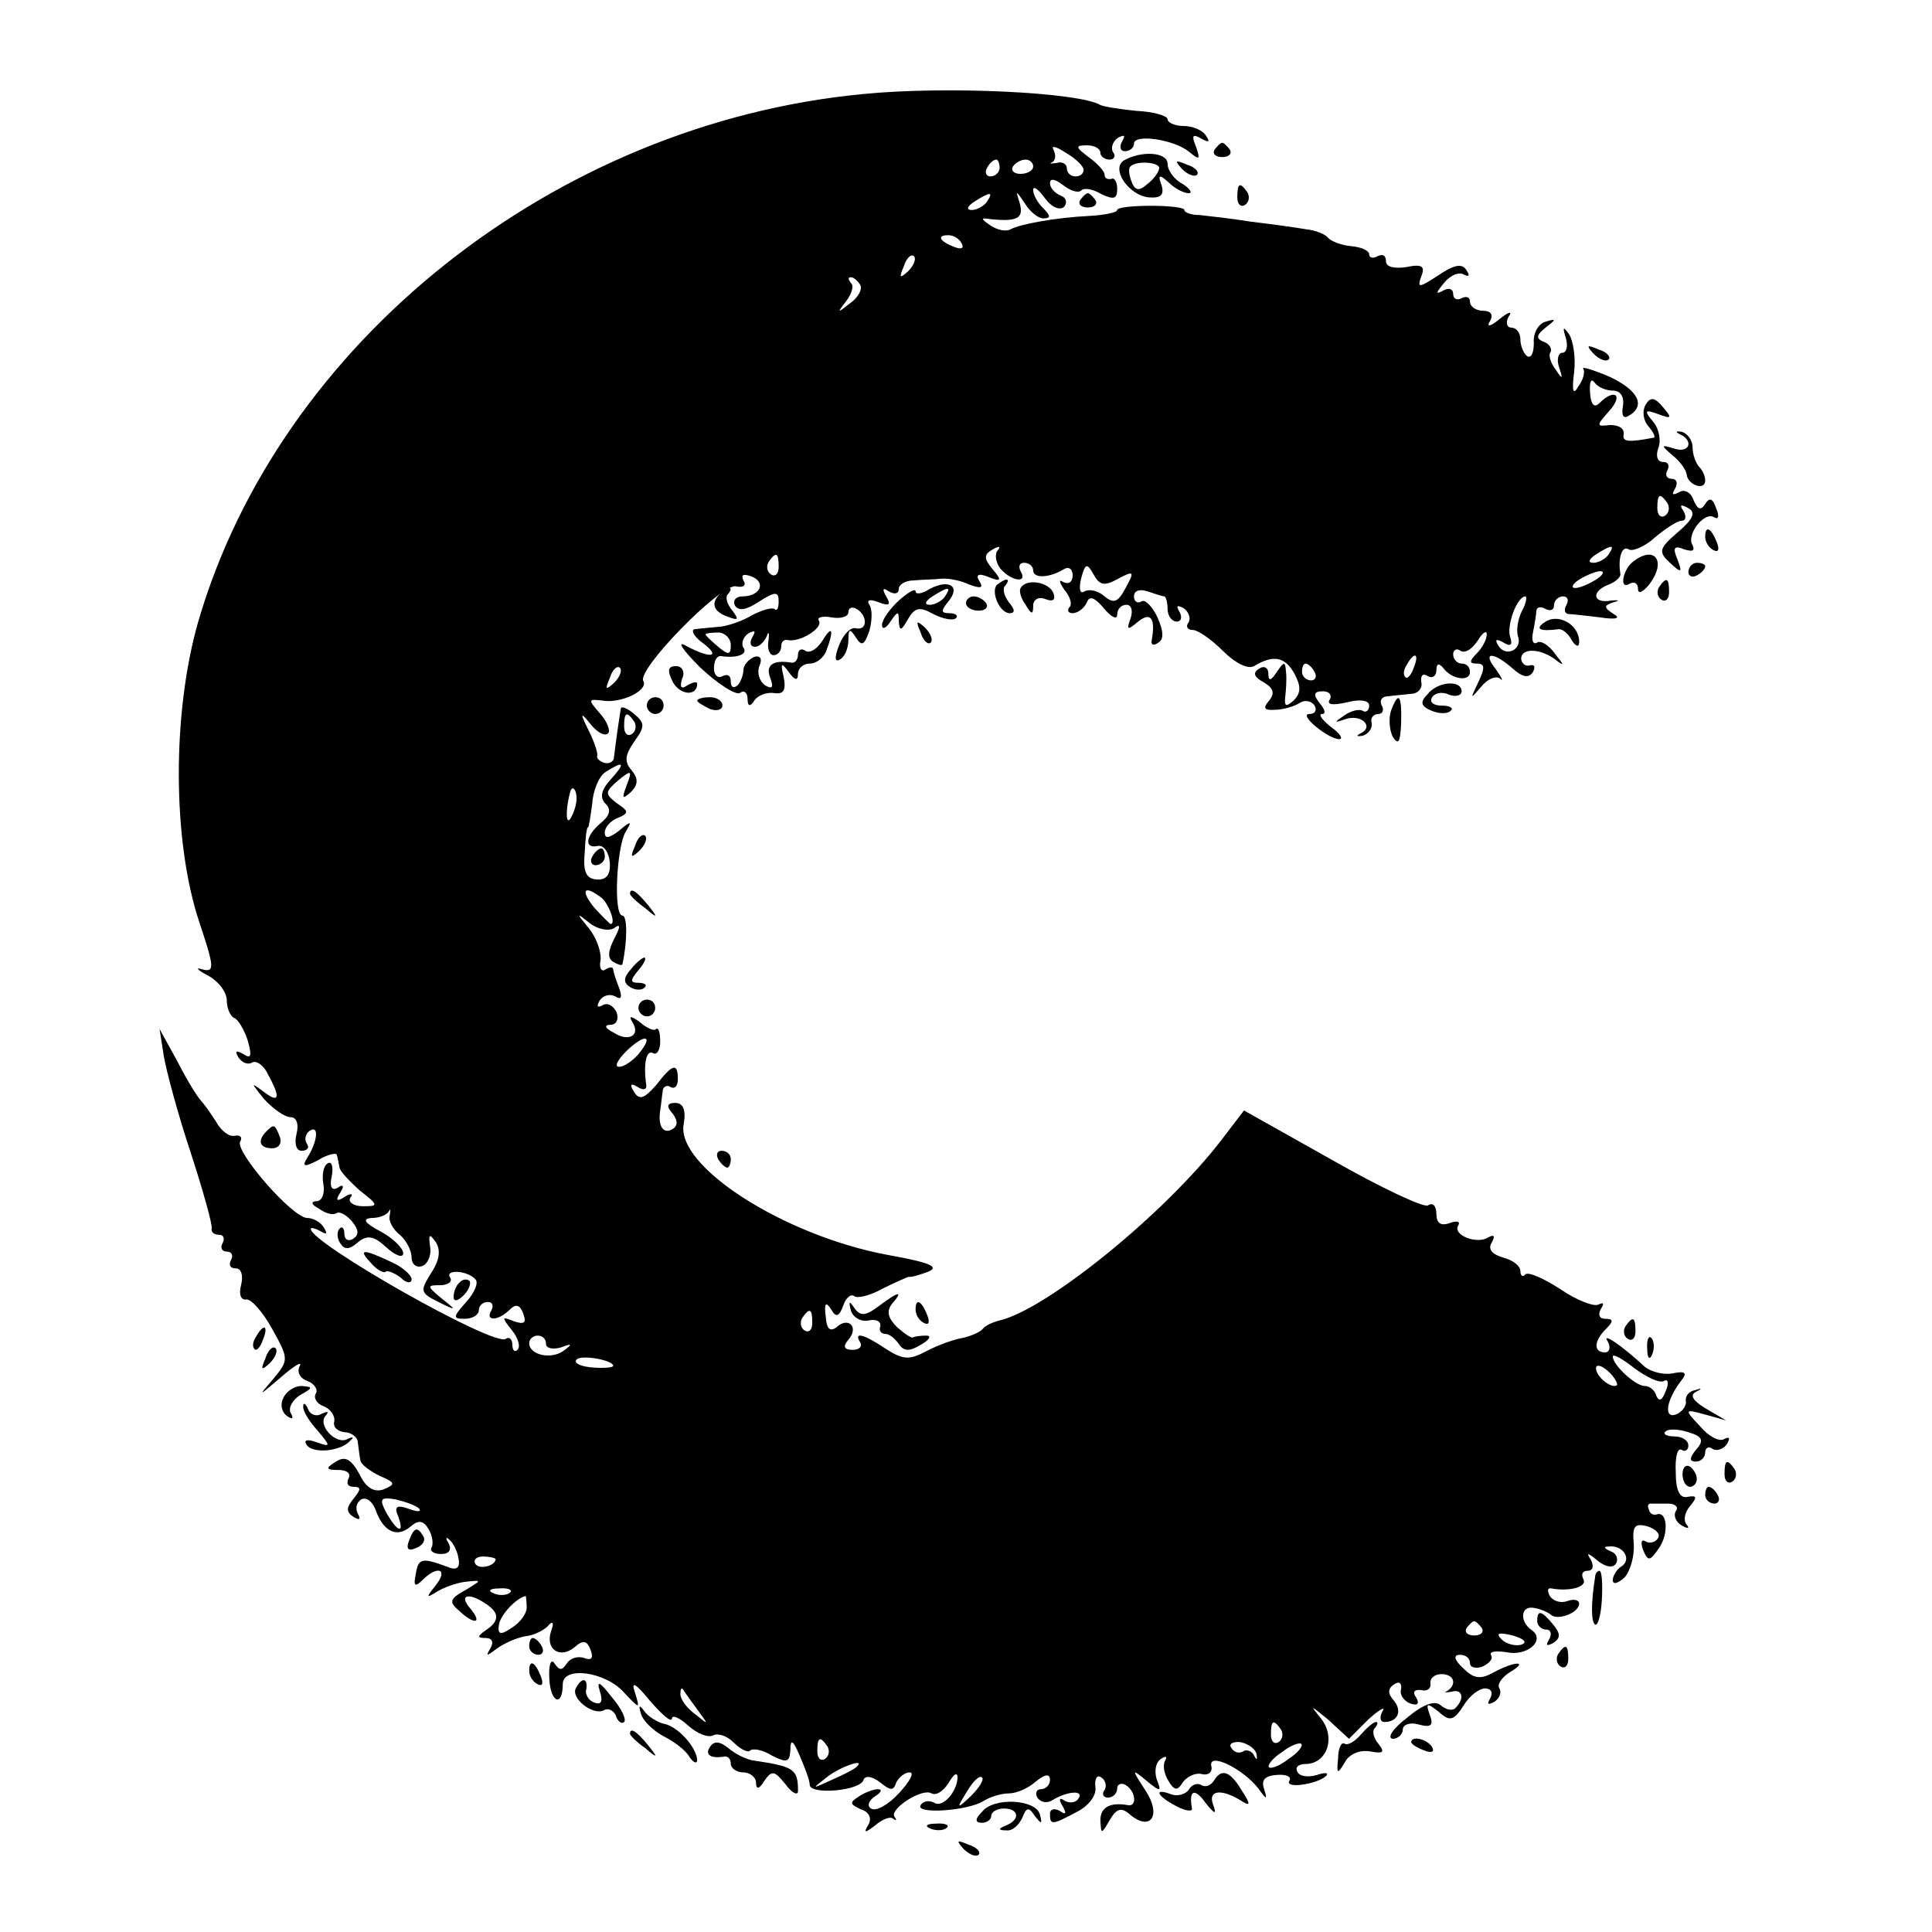 <?xml version="1.0" standalone="no"?>
<!DOCTYPE svg PUBLIC "-//W3C//DTD SVG 20010904//EN"
 "http://www.w3.org/TR/2001/REC-SVG-20010904/DTD/svg10.dtd">
<svg version="1.0" xmlns="http://www.w3.org/2000/svg"
 width="230pt" height="230pt" viewBox="0 0 230 230"
 preserveAspectRatio="xMidYMid meet">
<g transform="translate(0,230) scale(0.1,-0.1)"
fill="#000000" stroke="none">
<path d="M1027 2188 c-366 -35 -694 -295 -791 -628 -31 -108 -31 -260 1 -357
18 -54 19 -61 4 -57 -9 3 -6 -1 6 -7 13 -7 23 -20 23 -30 0 -9 4 -19 9 -21 4
-1 12 -14 16 -27 5 -18 4 -22 -5 -16 -9 5 -11 4 -6 -4 4 -6 11 -9 16 -6 5 3
14 -3 19 -14 16 -29 13 -35 -6 -20 -15 11 -14 10 1 -9 11 -12 25 -22 32 -22 7
0 10 -8 7 -20 -3 -12 0 -20 6 -20 7 0 10 4 6 9 -3 5 -1 12 4 15 11 7 9 -13 -3
-32 -7 -11 -4 -12 13 -3 11 7 22 9 22 6 1 -3 2 -9 3 -14 0 -5 12 -17 24 -28
23 -18 23 -19 4 -19 -11 0 -18 5 -15 10 4 5 1 6 -7 1 -9 -6 -11 -4 -5 5 5 8 4
11 -3 6 -7 -4 -10 1 -7 14 2 11 0 18 -5 15 -5 -3 -7 -14 -5 -25 2 -11 -2 -20
-8 -20 -7 0 -7 -4 3 -9 8 -6 17 -8 21 -5 4 2 12 -3 18 -10 8 -10 9 -16 1 -21
-5 -3 -10 -1 -10 6 0 7 -3 10 -6 6 -3 -3 -3 -11 1 -17 5 -8 11 -8 21 1 11 9
19 8 34 -6 11 -10 20 -13 20 -7 0 6 -12 18 -27 26 -19 10 -22 15 -11 16 9 0
18 3 21 8 2 4 2 2 1 -5 -2 -6 4 -17 12 -23 8 -7 14 -19 14 -27 0 -8 6 -13 13
-10 6 2 11 13 9 23 -2 15 -1 16 7 5 6 -10 4 -22 -6 -37 -13 -21 -13 -23 9 -34
22 -11 22 -10 4 4 -18 15 -18 16 -2 16 9 0 15 4 12 9 -7 10 20 9 30 -2 4 -4
-1 -16 -11 -27 -16 -18 -16 -20 -2 -20 10 0 17 5 17 10 0 6 5 10 11 10 5 0 7
-4 4 -10 -8 -13 8 -13 22 1 7 7 12 6 16 -5 4 -11 1 -13 -11 -9 -15 6 -15 5 -3
-10 8 -10 11 -20 7 -24 -3 -3 -6 -1 -6 6 0 7 -4 10 -8 7 -15 -9 -232 114 -232
131 0 2 5 1 12 -3 7 -4 8 -3 4 4 -4 7 -13 12 -20 12 -18 0 -87 80 -80 91 3 5
0 8 -6 7 -7 -2 -17 6 -23 17 -7 11 -15 22 -18 25 -3 3 -16 23 -27 45 l-22 40
5 -32 c3 -18 17 -70 32 -115 15 -46 26 -86 25 -90 -1 -5 3 -8 9 -8 5 0 7 -4 4
-10 -3 -5 -1 -10 5 -10 6 0 8 -5 5 -10 -3 -6 -1 -10 6 -10 6 0 9 -8 6 -20 -3
-11 0 -18 6 -17 6 1 20 -15 31 -35 20 -36 20 -37 1 -60 -18 -21 -18 -21 9 2
16 14 26 20 23 14 -4 -7 0 -15 9 -18 8 -3 13 -10 10 -15 -3 -5 1 -12 9 -15 8
-3 14 -11 13 -18 -2 -7 4 -12 12 -13 8 0 16 -6 16 -12 1 -7 2 -17 3 -21 0 -5
11 -13 23 -19 19 -8 19 -10 5 -16 -11 -4 -21 1 -29 18 -10 18 -17 22 -28 15
-13 -8 -12 -10 3 -10 10 0 15 -4 12 -10 -3 -6 -1 -10 6 -10 9 0 9 -3 0 -14 -9
-11 -9 -16 0 -22 7 -4 9 -3 5 4 -3 6 -2 13 4 17 6 3 13 -2 17 -12 9 -26 25
-34 41 -21 10 9 16 8 22 -2 5 -8 6 -18 4 -22 -3 -4 2 -8 11 -8 10 0 13 5 9 13
-4 6 -3 8 1 4 5 -4 10 -15 11 -23 2 -11 -3 -14 -14 -9 -30 11 -34 10 -37 -9
-3 -14 -1 -16 8 -7 18 18 31 13 16 -6 -12 -15 -12 -16 1 -8 8 5 24 11 35 12
19 2 19 2 -1 -10 -18 -10 -20 -14 -8 -24 19 -18 29 -16 14 2 -14 16 -3 20 18
6 17 -11 17 -21 0 -32 -10 -7 -10 -9 0 -9 8 0 10 -5 6 -12 -6 -10 -5 -10 7 -1
8 6 23 13 34 15 11 1 24 8 28 13 5 6 7 3 3 -7 -7 -22 11 -33 28 -19 10 9 15 8
19 -3 4 -10 1 -13 -7 -10 -8 3 -17 0 -21 -6 -6 -9 -9 -9 -15 0 -4 6 -7 -2 -6
-18 1 -29 16 -35 16 -7 0 22 51 15 73 -10 19 -20 19 -20 13 0 -5 14 0 12 18
-10 14 -16 25 -26 26 -21 0 5 9 1 19 -8 11 -10 24 -15 30 -12 5 3 16 0 24 -8
8 -8 17 -13 20 -10 3 3 15 1 26 -6 18 -9 21 -8 22 7 0 13 3 12 11 -7 6 -14 12
-29 12 -35 1 -12 60 -7 64 6 2 6 11 4 20 -3 12 -10 16 -10 19 0 3 6 10 12 16
12 6 0 0 -11 -13 -25 -12 -13 -27 -22 -33 -18 -5 3 -3 9 4 14 8 5 10 9 4 9 -5
0 -16 -4 -23 -9 -11 -7 -10 -9 3 -15 10 -3 13 -11 9 -18 -6 -10 -5 -11 8 -1 8
7 18 11 21 8 4 -3 5 -2 2 2 -7 9 33 35 44 28 6 -3 14 3 20 12 6 10 10 14 11 8
0 -18 -18 -38 -28 -31 -6 3 -13 2 -16 -3 -7 -11 56 -7 75 5 8 5 21 9 30 9 9 0
23 6 32 14 11 9 17 10 17 2 0 -6 -5 -11 -11 -11 -5 0 -7 -5 -4 -10 4 -6 12 -7
18 -3 18 11 38 12 31 2 -3 -5 -10 -6 -16 -3 -7 5 -8 2 -3 -6 5 -9 4 -11 -3 -6
-7 4 -12 2 -12 -3 0 -14 2 -14 32 2 14 7 24 20 22 30 -1 9 2 15 7 11 5 -3 7
-10 4 -15 -4 -5 -1 -9 4 -9 6 0 11 5 11 11 0 5 5 7 10 4 12 -7 14 -26 3 -24
-22 4 -33 -3 -33 -18 1 -17 1 -17 11 0 8 14 14 16 24 7 25 -21 38 -1 19 28
-17 26 -17 27 1 12 17 -14 18 -13 12 2 -3 10 -1 20 5 24 6 4 8 3 5 -2 -3 -6
-1 -16 4 -24 7 -12 11 -12 17 -2 5 7 15 12 23 10 8 -2 13 3 11 10 -3 16 37 -3
56 -27 10 -14 11 -14 7 -1 -4 11 1 16 15 17 11 1 18 -2 15 -7 -6 -10 34 -4 44
6 3 4 -2 4 -11 1 -10 -3 -20 -2 -23 3 -4 6 1 10 9 10 26 0 37 32 18 55 -13 16
-12 15 9 -2 l25 -23 23 23 c13 12 21 16 17 10 -4 -7 -3 -13 2 -13 16 0 22 13
11 26 -7 8 -7 14 1 19 6 4 9 1 8 -6 -2 -6 3 -14 11 -17 9 -3 11 0 7 7 -5 7 -2
10 6 9 7 -2 12 2 11 8 -1 6 5 11 13 11 15 0 19 -12 7 -20 -5 -2 -2 -2 5 -1 13
4 16 -8 5 -19 -3 -4 -11 -3 -18 3 -7 6 -21 1 -40 -15 -17 -13 -24 -24 -17 -25
6 0 12 5 12 11 0 6 9 9 19 6 15 -4 18 -1 13 12 -5 14 -3 14 11 3 13 -12 18
-10 29 7 7 12 19 21 26 21 7 0 10 -5 6 -12 -4 -7 -3 -8 5 -4 6 4 9 11 6 16 -3
5 3 13 12 19 24 14 7 14 -19 0 -16 -9 -24 -7 -36 5 -11 10 -12 16 -4 16 7 0
12 -4 12 -10 0 -5 7 -7 15 -4 8 4 13 9 10 14 -2 4 6 5 19 3 24 -5 46 14 30 26
-15 10 -14 29 1 27 8 -1 17 -5 21 -8 8 -8 34 2 34 13 0 4 -6 6 -14 3 -8 -3
-17 0 -21 6 -3 6 -3 10 2 9 22 -4 43 2 38 11 -3 6 -1 10 5 10 6 0 8 5 4 13 -6
9 -4 9 8 -1 10 -8 19 -9 22 -3 3 5 0 12 -6 14 -9 4 -10 6 -1 6 16 1 26 -16 13
-24 -5 -3 -10 -11 -10 -16 0 -6 6 -4 14 3 7 8 12 26 11 40 -2 21 1 25 16 21
10 -3 16 -9 13 -14 -3 -5 -10 -7 -15 -4 -5 3 -6 -1 -3 -10 6 -14 8 -14 19 2
12 17 10 45 -3 40 -4 -1 -8 1 -9 6 -2 4 -1 7 2 7 3 0 12 0 21 0 8 0 13 -4 9
-9 -3 -5 0 -13 7 -17 7 -4 10 -4 6 1 -4 4 -3 14 4 22 9 11 8 13 -3 11 -9 -2
-14 7 -14 29 -1 18 2 30 7 27 4 -3 8 0 8 5 0 6 -7 11 -17 11 -9 0 -14 3 -10 6
3 3 15 3 27 -1 17 -5 19 -10 9 -21 -8 -10 -8 -14 0 -14 6 0 11 5 11 11 0 5 4
8 9 4 5 -3 13 0 17 6 4 7 3 9 -3 6 -6 -4 -19 3 -29 15 -19 20 -19 21 6 14 l25
-7 -24 14 c-15 9 -20 16 -12 20 8 4 7 5 -1 2 -7 -1 -12 -7 -11 -13 1 -5 -4
-13 -12 -16 -15 -5 -11 18 7 41 7 9 4 11 -11 8 -11 -2 -26 2 -33 8 -27 25 -52
42 -44 30 4 -7 2 -13 -3 -13 -14 0 -14 13 1 28 9 9 9 12 -1 12 -7 0 -9 5 -5
12 4 6 3 8 -3 5 -5 -3 -26 5 -45 18 -20 13 -38 21 -42 18 -3 -4 -6 -2 -6 4 0
6 -9 13 -21 16 -13 4 -18 10 -13 18 4 7 3 10 -4 6 -14 -9 -43 3 -36 14 3 5 -2
6 -10 3 -11 -4 -16 0 -16 11 0 9 -4 14 -10 10 -5 -3 -56 21 -114 54 l-105 59
-26 -34 c-67 -88 -209 -203 -265 -216 -8 -2 -17 -6 -20 -10 -3 -4 -15 -9 -25
-11 -11 -2 -30 -9 -43 -16 -19 -10 -27 -10 -47 3 -27 18 -39 21 -31 8 3 -5 -1
-9 -9 -9 -10 0 -12 4 -5 12 13 15 0 28 -14 15 -8 -6 -12 -2 -13 13 -2 15 0 18
6 9 6 -11 10 -10 15 4 3 9 9 14 13 11 3 -3 18 0 34 9 16 8 30 14 31 14 2 -1
12 2 23 6 14 6 2 11 -48 20 -124 23 -253 106 -243 156 3 17 -1 25 -10 25 -10
0 -11 -4 -3 -13 6 -8 6 -14 0 -18 -11 -7 -18 3 -15 22 1 6 2 17 3 23 0 5 5 8
9 5 5 -3 9 1 9 9 0 20 -6 19 -26 -7 -14 -16 -20 -18 -26 -8 -6 9 -4 11 4 6 8
-5 12 -3 10 5 -3 25 1 40 9 35 4 -2 8 4 8 14 0 11 -2 17 -5 15 -2 -3 -11 1
-19 8 -11 8 -14 8 -9 0 10 -16 -5 -24 -23 -12 -10 5 -11 9 -3 9 7 0 10 7 7 15
-4 8 -11 12 -17 8 -6 -3 -7 -1 -3 6 4 6 12 8 18 5 8 -5 9 -1 5 10 -4 10 -7 20
-7 22 0 3 -4 3 -9 0 -5 -4 -8 2 -6 11 1 10 -5 27 -14 38 -15 18 -15 19 1 6 9
-7 22 -10 29 -6 8 6 8 2 0 -13 -7 -14 -8 -23 -1 -27 5 -3 10 -5 11 -3 6 27 6
58 0 58 -11 0 -7 82 4 100 8 13 6 13 -8 1 -12 -9 -17 -10 -17 -2 0 6 7 14 15
17 14 6 14 8 -1 18 -14 11 -14 13 2 27 16 13 17 12 10 -6 -6 -16 -5 -17 5 -8
9 9 9 16 1 26 -9 10 -8 18 3 34 13 18 13 22 0 33 -8 7 -16 10 -16 6 -1 -6 -5
-32 -8 -57 0 -6 -6 -9 -12 -7 -6 2 -9 6 -8 8 1 3 -3 16 -10 30 -11 22 -10 23
2 8 8 -10 17 -15 21 -11 3 3 -1 14 -10 24 -14 16 -14 17 3 15 22 -4 55 12 49
23 -9 13 92 116 110 113 9 -2 13 1 9 7 -3 7 0 8 9 5 19 -7 11 -24 -10 -24 -8
0 -12 -5 -9 -11 5 -7 14 -5 29 5 19 12 23 12 23 0 0 -8 -2 -12 -5 -9 -3 2 -14
-1 -26 -7 -11 -7 -29 -13 -38 -14 -10 -1 -23 -2 -30 -3 -6 0 -3 -8 8 -16 23
-17 11 -20 -19 -4 -12 7 -5 -4 16 -25 21 -20 43 -34 48 -31 5 4 9 0 9 -7 0 -9
3 -10 8 -2 4 6 14 10 23 9 12 -2 15 3 12 19 -4 17 -3 18 6 6 7 -10 11 -11 11
-2 0 6 6 12 14 12 8 0 17 7 20 16 9 24 7 31 -5 11 -6 -9 -14 -15 -20 -12 -5 4
-9 1 -9 -4 0 -6 -3 -10 -7 -10 -23 4 -32 -3 -26 -18 4 -11 3 -14 -6 -9 -7 5
-10 15 -7 23 4 9 1 13 -6 11 -7 -3 -13 -10 -13 -16 0 -5 -3 -14 -7 -18 -5 -4
-8 -2 -8 5 0 7 -4 9 -10 6 -5 -3 -10 1 -10 9 0 9 3 15 8 15 19 -3 33 2 27 10
-3 5 0 13 6 17 8 4 9 3 5 -4 -4 -7 -3 -12 3 -12 5 0 11 6 14 13 2 6 3 4 2 -5
-2 -10 1 -18 6 -18 5 0 9 5 9 10 0 6 3 9 8 8 14 -3 42 14 37 23 -3 4 4 6 15 4
11 -2 20 1 20 6 0 6 5 7 10 4 13 -8 13 -26 -1 -23 -6 2 -15 -7 -20 -20 -6 -15
-5 -21 1 -17 6 3 10 14 10 23 0 14 2 14 9 3 7 -11 10 -9 16 8 3 11 4 25 0 31
-4 6 1 7 11 3 13 -5 15 -3 9 7 -5 9 -4 11 3 6 7 -4 12 -3 12 3 0 5 8 10 18 10
9 1 24 1 32 2 8 1 24 -2 34 -7 14 -5 17 -4 12 4 -5 8 -1 10 11 5 15 -6 16 -4
5 9 -11 13 -11 18 0 24 7 4 10 4 6 -1 -4 -4 -3 -14 3 -22 13 -15 33 -18 24 -3
-3 6 -1 10 4 10 6 0 11 -4 11 -9 0 -10 19 -9 36 1 6 4 11 1 11 -7 0 -8 -5 -11
-11 -8 -6 4 -5 0 1 -9 7 -8 10 -18 6 -21 -3 -4 -1 -7 4 -7 6 0 14 6 17 13 3 8
9 6 20 -7 9 -11 16 -14 16 -8 0 7 5 12 11 12 6 0 8 -7 5 -16 -5 -14 -4 -15 9
-4 15 12 21 4 16 -23 -1 -5 3 -6 8 -2 7 4 6 14 -1 30 -6 13 -15 22 -19 19 -5
-3 -9 0 -9 6 0 7 7 9 16 6 9 -3 18 -6 20 -6 2 0 4 -7 4 -15 0 -8 5 -15 11 -15
5 0 7 5 3 12 -4 7 -3 8 5 4 6 -4 9 -12 6 -17 -4 -5 -1 -9 5 -9 6 0 22 -11 36
-25 15 -15 30 -22 37 -18 23 14 37 11 48 -9 8 -15 8 -23 -1 -32 -9 -8 -11 -7
-10 4 1 8 2 22 1 30 -1 13 -2 13 -11 0 -7 -11 -10 -11 -10 -2 0 7 -5 10 -11 6
-8 -5 -6 -10 5 -16 12 -7 14 -13 7 -22 -8 -9 -6 -12 7 -11 9 0 23 4 29 8 6 4
14 3 18 -3 3 -5 1 -10 -6 -10 -14 0 21 -29 35 -30 6 0 1 7 -10 15 -10 8 -15
15 -10 15 5 0 3 6 -3 13 -8 10 -7 14 4 14 8 0 11 -5 8 -10 -4 -6 4 -7 21 -3
16 4 26 2 26 -4 0 -6 -4 -9 -8 -6 -4 2 -14 0 -22 -6 -12 -8 -12 -9 2 -4 19 6
34 -9 18 -17 -6 -3 -5 -4 2 -3 7 2 12 9 11 15 -2 6 2 11 8 11 5 0 7 5 4 10 -3
6 0 11 7 11 7 1 20 2 28 3 8 0 14 7 12 14 -1 8 2 11 8 7 5 -3 10 0 10 7 0 8 3
9 8 3 10 -14 32 -17 32 -5 0 6 -4 10 -10 10 -5 0 -10 5 -10 11 0 5 4 8 9 4 6
-3 14 3 20 12 6 10 11 13 11 8 0 -6 -5 -16 -12 -23 -9 -9 -9 -12 0 -12 10 0
10 -5 2 -22 -10 -21 -10 -21 3 -6 8 10 18 14 23 10 4 -4 2 1 -5 11 -17 21 -4
22 20 1 11 -10 19 -12 24 -4 3 6 2 9 -3 8 -6 -2 -10 2 -11 7 -1 13 20 14 39 1
13 -10 13 -9 1 6 -7 10 -17 16 -21 13 -5 -3 -7 3 -5 12 2 10 4 22 4 26 1 5 6
5 11 2 6 -3 10 -1 10 4 0 6 5 11 11 11 5 0 7 -4 4 -10 -3 -5 -3 -10 2 -11 4 0
21 -2 38 -4 19 -3 25 -1 16 4 -12 8 -12 10 0 14 8 2 6 3 -3 2 -22 -4 -24 11
-3 19 8 3 15 9 14 13 -3 19 2 34 10 29 4 -3 19 3 31 14 13 11 27 20 32 20 5 0
6 5 2 12 -5 7 -3 8 6 3 9 -5 6 -13 -13 -29 -22 -19 -23 -23 -9 -36 14 -13 15
-12 9 4 -6 14 -4 17 8 12 10 -3 13 -2 10 5 -8 12 14 41 26 33 5 -3 6 2 2 11
-4 12 -8 13 -13 5 -5 -8 -9 -7 -14 5 -3 9 -11 13 -17 9 -8 -4 -9 -3 -5 4 4 7
2 12 -4 12 -6 0 -8 5 -5 10 3 6 1 10 -5 10 -7 0 -9 7 -6 16 4 9 1 24 -6 32
-11 13 -10 15 6 9 16 -6 17 -5 6 8 -10 12 -15 13 -21 3 -4 -7 -3 -18 3 -25 6
-7 9 -13 7 -14 -31 -6 -38 -5 -36 4 1 7 -6 11 -16 11 -17 -2 -17 -1 -1 17 17
19 6 27 -12 9 -6 -6 -10 -2 -11 12 -1 13 1 18 5 13 4 -6 14 -10 22 -10 9 0 14
-7 12 -19 -2 -11 1 -15 7 -11 21 12 11 31 -24 47 -19 8 -33 12 -30 9 2 -4 0
-13 -6 -21 -6 -11 -8 -6 -5 17 2 17 -1 37 -6 45 -7 10 -8 9 -4 -4 3 -10 1 -18
-4 -18 -5 0 -7 -8 -4 -17 5 -15 4 -15 -4 -3 -6 8 -9 17 -6 21 2 4 -2 10 -8 12
-10 4 -9 8 2 17 13 10 13 11 0 7 -8 -2 -15 -13 -14 -25 0 -12 -3 -19 -8 -16
-4 3 -8 12 -8 20 0 8 -5 14 -11 14 -5 0 -7 6 -3 13 5 7 0 6 -11 -3 -11 -9 -16
-10 -11 -2 4 7 1 12 -8 12 -9 0 -16 5 -16 11 0 5 -4 7 -10 4 -5 -3 -10 -1 -10
5 0 6 -5 8 -12 4 -9 -5 -9 -3 1 9 7 9 18 14 24 10 6 -3 7 -1 3 5 -5 9 -15 7
-34 -6 -23 -15 -25 -15 -20 -1 5 12 1 15 -18 11 -14 -2 -24 0 -24 7 0 7 -4 9
-10 6 -5 -3 -10 -2 -10 2 0 5 -10 9 -22 10 -11 1 -24 6 -27 10 -3 4 -15 9 -26
10 -11 2 -40 6 -65 9 -25 4 -53 7 -62 8 -10 0 -18 3 -18 6 0 3 -18 5 -40 5
-22 0 -40 -2 -40 -5 0 -3 -15 -6 -32 -7 -42 -2 -84 -10 -95 -16 -5 -3 -15 -1
-23 4 -13 9 -13 10 0 8 31 -3 39 1 34 19 -5 16 -5 16 6 0 6 -10 16 -18 22 -18
9 0 9 3 0 12 -7 7 -12 16 -12 22 0 5 6 1 14 -10 8 -11 18 -15 23 -10 4 5 2 11
-4 13 -7 3 -13 9 -13 15 0 6 6 5 15 -2 9 -7 18 -10 22 -7 3 4 14 2 24 -4 15
-7 19 -6 19 6 0 8 -3 14 -7 12 -5 -1 -8 1 -8 5 0 4 -8 13 -19 21 -16 12 -16
14 -2 14 9 0 16 -4 16 -9 0 -4 5 -8 11 -8 5 0 8 4 4 9 -3 5 0 13 6 17 8 4 9 3
5 -4 -4 -7 -2 -12 3 -12 6 0 11 4 11 9 0 12 48 5 66 -10 12 -10 13 -9 8 6 -6
14 -4 16 6 10 9 -5 11 -4 6 3 -4 7 -16 12 -27 12 -10 0 -19 4 -19 8 0 4 -16 9
-37 10 -20 2 -39 5 -43 7 -25 15 -183 23 -283 13z m263 -90 c0 -5 -4 -8 -10
-8 -5 0 -10 4 -10 10 0 5 -6 8 -12 6 -7 -1 -10 -1 -5 1 4 3 4 9 1 15 -3 5 3 4
15 -4 12 -7 21 -16 21 -20z m-100 2 c0 -5 -5 -10 -11 -10 -5 0 -7 5 -4 10 3 6
8 10 11 10 2 0 4 -4 4 -10z m40 2 c0 -5 -7 -9 -15 -9 -8 0 -12 4 -9 9 3 4 9 8
15 8 5 0 9 -4 9 -8z m-55 -42 c-3 -5 -12 -10 -18 -10 -7 0 -6 4 3 10 19 12 23
12 15 0z m-30 -50 c3 -6 -1 -7 -9 -4 -18 7 -21 14 -7 14 6 0 13 -4 16 -10z
m-64 -33 c-10 -9 -11 -8 -5 6 3 10 9 15 12 12 3 -3 0 -11 -7 -18z m-57 -16 c3
-5 -2 -15 -12 -22 -15 -12 -16 -12 -5 2 7 9 10 19 6 22 -3 4 -4 7 0 7 3 0 8
-4 11 -9z m961 -260 c3 -5 2 -12 -3 -15 -5 -3 -9 1 -9 9 0 17 3 19 12 6z m-70
-61 c-3 -5 -12 -10 -18 -10 -7 0 -6 4 3 10 19 12 23 12 15 0z m-988 -15 c0 -8
-4 -12 -9 -9 -5 3 -6 10 -3 15 9 13 12 11 12 -6z m404 -14 c19 10 20 9 9 -11
-9 -17 -14 -19 -25 -10 -8 7 -18 9 -24 6 -5 -4 -7 3 -4 15 5 19 7 19 15 5 7
-13 13 -14 29 -5z m569 -1 c-8 -5 -19 -10 -25 -10 -5 0 -3 5 5 10 8 5 20 10
25 10 6 0 3 -5 -5 -10z m-88 -37 c-5 -10 -7 -23 -5 -30 6 -16 -14 -26 -23 -12
-5 8 -3 9 6 4 8 -5 11 -3 8 6 -5 14 8 49 18 49 2 0 1 -8 -4 -17z m-942 -41 c0
-12 -3 -12 -15 -2 -8 7 -15 13 -15 15 0 1 7 2 15 2 8 0 15 -7 15 -15z m813
-27 c-3 -9 -8 -14 -10 -11 -3 3 -2 9 2 15 9 16 15 13 8 -4z m-952 -18 c-10 -9
-11 -8 -5 6 3 10 9 15 12 12 3 -3 0 -11 -7 -18z m834 13 c3 -5 1 -10 -4 -10
-6 0 -11 5 -11 10 0 6 2 10 4 10 3 0 8 -4 11 -10z m-810 -59 c3 -5 2 -12 -3
-15 -5 -3 -9 1 -9 9 0 17 3 19 12 6z m-28 -69 c-12 -13 -13 -22 -6 -29 7 -7 5
-14 -6 -23 -18 -15 -20 -31 -3 -27 7 1 13 -8 14 -20 1 -14 -4 -21 -16 -20 -12
1 -16 9 -14 31 1 17 2 31 4 31 1 0 3 13 5 28 1 16 8 33 16 38 22 14 24 11 6
-9z m-41 -27 c-1 -8 -5 -17 -8 -21 -5 -4 -4 16 1 34 3 9 9 -1 7 -13z m29 -113
c9 -6 19 -32 12 -32 -1 0 -10 9 -20 20 -16 20 -12 27 8 12z m45 -187 c-7 -8
-17 -15 -23 -15 -6 0 -2 8 9 19 22 21 33 19 14 -4z m207 -320 c0 -8 -4 -12 -9
-9 -5 3 -6 10 -3 15 9 13 12 11 12 -6z m-317 -25 c0 -5 8 -7 18 -4 13 5 14 4
3 -4 -15 -11 -41 -5 -41 9 0 5 5 9 10 9 6 0 10 -4 10 -10z m80 -26 c0 -2 -11
-3 -24 -2 -14 1 -23 5 -20 9 4 7 44 0 44 -7z m1251 -18 c5 3 6 -3 2 -12 -4
-11 -8 -13 -11 -6 -2 7 -8 12 -14 12 -11 0 -38 25 -38 35 0 4 12 -3 26 -14 15
-11 30 -18 35 -15z m-56 -5 c-6 -5 -25 10 -25 20 0 5 6 4 14 -3 8 -7 12 -15
11 -17z m-1426 -147 c3 -4 -2 -4 -13 0 -14 5 -17 2 -12 -9 8 -22 -1 -19 -14 4
-9 17 -7 19 11 16 12 -3 24 -7 28 -11z m91 -60 c0 -8 -19 -13 -24 -6 -3 5 1 9
9 9 8 0 15 -2 15 -3z m17 -40 c-3 -3 -12 -4 -19 -1 -8 3 -5 6 6 6 11 1 17 -2
13 -5z m20 -18 c0 -7 -8 -18 -18 -24 -13 -9 -17 -8 -15 4 2 12 21 32 32 34 0
0 1 -6 1 -14z m1137 -24 c3 -5 -1 -9 -9 -9 -8 0 -12 4 -9 9 3 4 7 8 9 8 2 0 6
-4 9 -8z m47 -20 c-7 -2 -18 1 -23 6 -8 8 -4 9 13 5 13 -4 18 -8 10 -11z
m-981 -77 c14 -19 14 -19 -2 -6 -10 7 -18 18 -18 24 0 6 1 8 3 6 1 -2 9 -13
17 -24z m695 -24 c3 -5 2 -12 -3 -15 -5 -3 -9 1 -9 9 0 17 3 19 12 6z m-540
-20 c3 -5 2 -12 -3 -15 -5 -3 -9 1 -9 9 0 17 3 19 12 6z m511 -10 c1 -6 0 -7
-3 -1 -2 5 -9 8 -13 5 -5 -3 -11 -1 -14 4 -4 5 2 8 11 7 9 -2 18 -8 19 -15z
m38 -5 c-10 -8 -21 -12 -23 -10 -3 2 4 11 15 18 10 8 21 12 23 10 3 -2 -4 -11
-15 -18z m-515 -10 c-2 -2 -15 -9 -29 -15 -24 -11 -24 -11 -6 3 16 13 49 24
35 12z m137 -34 c-17 -16 -18 -16 -5 5 7 12 15 20 18 17 3 -2 -3 -12 -13 -22z"/>
<path d="M705 1280 c-3 -5 -1 -10 4 -10 6 0 11 5 11 10 0 6 -2 10 -4 10 -3 0
-8 -4 -11 -10z"/>
<path d="M1446 2122 c-3 -5 1 -9 9 -9 8 0 12 4 9 9 -3 4 -7 8 -9 8 -2 0 -6 -4
-9 -8z"/>
<path d="M1338 2109 c-16 -10 6 -42 30 -44 14 -1 18 3 15 14 -5 13 -3 14 8 4
7 -7 18 -13 24 -13 5 0 2 5 -7 11 -10 5 -18 16 -18 24 0 14 -31 16 -52 4z m42
-9 c0 -4 -6 -13 -14 -19 -10 -9 -15 -8 -19 3 -3 8 -4 16 -1 18 7 7 34 5 34 -2z"/>
<path d="M1407 2099 c7 -7 15 -10 18 -7 3 3 -2 9 -12 12 -14 6 -15 5 -6 -5z"/>
<path d="M1473 2065 c0 -8 4 -12 9 -9 5 3 6 10 3 15 -9 13 -12 11 -12 -6z"/>
<path d="M1286 2062 c-3 -5 1 -9 9 -9 8 0 12 4 9 9 -3 4 -7 8 -9 8 -2 0 -6 -4
-9 -8z"/>
<path d="M1897 1879 c7 -7 15 -10 18 -7 3 3 -2 9 -12 12 -14 6 -15 5 -6 -5z"/>
<path d="M2000 1783 c17 -8 11 -23 -7 -17 -16 5 -16 4 -2 -8 9 -7 16 -17 17
-23 1 -12 22 -20 22 -7 0 5 -3 12 -7 16 -4 4 -8 15 -8 23 0 9 -6 17 -13 19 -7
1 -8 0 -2 -3z"/>
<path d="M2030 1661 c0 -6 4 -13 10 -16 6 -3 7 1 4 9 -7 18 -14 21 -14 7z"/>
<path d="M1945 1632 c-13 -9 -18 -35 -5 -27 5 3 10 1 10 -6 0 -7 6 -4 14 6 20
27 6 46 -19 27z"/>
<path d="M2010 1619 c0 -5 5 -7 10 -4 6 3 10 8 10 11 0 2 -4 4 -10 4 -5 0 -10
-5 -10 -11z"/>
<path d="M1107 1599 c-9 -6 -17 -7 -17 -3 0 4 -9 -1 -20 -11 -11 -10 -20 -23
-20 -29 0 -6 5 -4 10 4 9 13 10 13 10 0 1 -12 3 -11 11 3 8 14 14 15 30 6 12
-6 23 -8 27 -5 3 3 0 6 -8 6 -10 0 -10 3 -1 14 15 18 1 27 -22 15z m18 -9 c-3
-5 -12 -10 -18 -10 -7 0 -6 4 3 10 19 12 23 12 15 0z"/>
<path d="M1187 1604 c-8 -8 3 -34 15 -34 7 0 6 5 -1 13 -6 8 -8 17 -4 20 3 4
4 7 1 7 -2 0 -7 -3 -11 -6z"/>
<path d="M1215 1600 c-2 -3 0 -12 6 -20 7 -12 9 -12 9 -1 0 7 6 11 14 8 10 -4
13 -1 10 7 -5 13 -32 18 -39 6z"/>
<path d="M1975 1601 c-3 -5 -2 -12 3 -15 5 -3 9 1 9 9 0 17 -3 19 -12 6z"/>
<path d="M857 1593 c-11 -11 -8 -21 9 -27 13 -5 14 -4 6 7 -7 8 -9 17 -5 20 3
4 4 7 1 7 -2 0 -8 -3 -11 -7z"/>
<path d="M1150 1582 c0 -5 7 -9 15 -9 8 0 12 4 9 9 -3 4 -9 8 -15 8 -5 0 -9
-4 -9 -8z"/>
<path d="M1840 1560 c-14 -9 -7 -12 16 -9 4 0 11 -5 15 -13 5 -8 9 -9 9 -2 0
20 -24 34 -40 24z"/>
<path d="M1096 1547 c3 -10 9 -15 12 -12 3 3 0 11 -7 18 -10 9 -11 8 -5 -6z"/>
<path d="M801 1488 c9 -16 29 -17 29 -2 0 3 -5 2 -12 -2 -7 -5 -9 -2 -6 8 4 8
0 15 -7 15 -10 0 -11 -5 -4 -19z"/>
<path d="M1699 1473 c-9 -9 -7 -14 5 -19 9 -4 20 -4 23 0 4 3 -1 6 -11 6 -9 0
-15 4 -11 10 3 5 12 7 20 3 8 -3 15 -1 15 4 0 14 -29 12 -41 -4z"/>
<path d="M770 1460 c0 -5 5 -10 10 -10 6 0 10 5 10 10 0 6 -4 10 -10 10 -5 0
-10 -4 -10 -10z"/>
<path d="M830 1466 c0 -2 7 -6 15 -10 8 -3 15 -1 15 4 0 6 -7 10 -15 10 -8 0
-15 -2 -15 -4z"/>
<path d="M1656 1454 c-3 -9 -2 -23 2 -31 7 -11 9 -6 10 16 1 34 -3 39 -12 15z"/>
<path d="M756 1293 c-6 -14 -5 -15 5 -6 7 7 10 15 7 18 -3 3 -9 -2 -12 -12z"/>
<path d="M750 1236 c0 -2 8 -10 18 -17 15 -13 16 -12 3 4 -13 16 -21 21 -21
13z"/>
<path d="M751 1146 c-9 -10 -9 -16 -1 -21 6 -4 14 -4 17 -1 4 3 1 6 -7 6 -10
0 -10 3 0 15 7 8 10 15 7 15 -2 0 -10 -6 -16 -14z"/>
<path d="M760 1100 c0 -5 5 -10 10 -10 6 0 10 5 10 10 0 6 -4 10 -10 10 -5 0
-10 -4 -10 -10z"/>
<path d="M317 953 c-11 -11 -8 -20 7 -20 8 0 12 6 9 14 -6 15 -7 15 -16 6z"/>
<path d="M855 920 c3 -5 8 -10 11 -10 2 0 4 5 4 10 0 6 -5 10 -11 10 -5 0 -7
-4 -4 -10z"/>
<path d="M442 796 c7 -8 15 -12 17 -10 2 2 10 -1 18 -7 7 -7 13 -7 13 -2 0 5
-11 15 -25 21 -34 16 -39 15 -23 -2z"/>
<path d="M547 773 c-4 -3 -7 -11 -7 -17 0 -6 5 -5 12 2 6 6 9 14 7 17 -3 3 -9
2 -12 -2z"/>
<path d="M1046 745 c-16 -12 -22 -12 -29 -2 -6 9 -7 8 -4 -3 2 -8 12 -14 21
-12 9 2 15 -1 14 -7 -2 -5 1 -9 6 -9 5 0 12 -6 16 -12 6 -9 13 -9 26 -1 11 6
13 11 7 11 -7 0 -14 -1 -16 -2 -1 -2 -10 4 -19 12 -11 11 -13 19 -6 28 14 16
8 15 -16 -3z"/>
<path d="M1090 741 c0 -6 4 -13 10 -16 6 -3 7 1 4 9 -7 18 -14 21 -14 7z"/>
<path d="M1935 721 c-3 -5 -2 -12 3 -15 5 -3 9 1 9 9 0 17 -3 19 -12 6z"/>
<path d="M305 709 c-4 -6 -5 -12 -2 -15 2 -3 7 2 10 11 7 17 1 20 -8 4z"/>
<path d="M1961 694 c0 -11 3 -14 6 -6 3 7 2 16 -1 19 -3 4 -6 -2 -5 -13z"/>
<path d="M316 683 c-6 -14 -5 -15 5 -6 7 7 10 15 7 18 -3 3 -9 -2 -12 -12z"/>
<path d="M337 635 c-4 -8 -1 -17 5 -21 6 -4 8 -3 4 4 -3 6 2 15 11 21 16 9 16
10 2 11 -9 0 -19 -7 -22 -15z"/>
<path d="M361 626 c-1 -5 7 -18 17 -29 16 -19 16 -20 -1 -14 -11 4 -16 3 -12
-3 7 -11 41 -8 52 5 5 4 3 5 -3 2 -14 -8 -37 17 -26 28 4 5 2 5 -5 2 -6 -4
-14 -1 -16 5 -3 7 -6 9 -6 4z"/>
<path d="M2003 545 c0 -8 4 -15 9 -15 4 0 8 4 8 9 0 6 -4 12 -8 15 -5 3 -9 -1
-9 -9z"/>
<path d="M2053 545 c0 -8 4 -12 9 -9 5 3 6 10 3 15 -9 13 -12 11 -12 -6z"/>
<path d="M2030 520 c0 -5 5 -10 11 -10 5 0 7 5 4 10 -3 6 -8 10 -11 10 -2 0
-4 -4 -4 -10z"/>
<path d="M487 466 c-4 -10 -1 -13 8 -9 8 3 12 9 9 14 -7 12 -11 11 -17 -5z"/>
<path d="M1899 423 c-5 -31 -5 -54 0 -57 3 -2 7 11 8 30 1 19 0 34 -3 34 -2 0
-5 -3 -5 -7z"/>
<path d="M1830 370 c0 -5 5 -10 11 -10 5 0 7 -5 3 -12 -4 -7 -3 -8 5 -4 9 6 9
11 0 22 -14 17 -19 18 -19 4z"/>
<path d="M630 340 c0 -5 5 -10 11 -10 5 0 7 5 4 10 -3 6 -8 10 -11 10 -2 0 -4
-4 -4 -10z"/>
<path d="M1855 331 c-3 -5 -2 -12 3 -15 5 -3 9 1 9 9 0 17 -3 19 -12 6z"/>
<path d="M630 311 c0 -6 4 -13 10 -16 6 -3 7 1 4 9 -7 18 -14 21 -14 7z"/>
<path d="M686 291 c-8 -12 20 -34 33 -27 5 3 11 0 14 -6 2 -7 7 -11 10 -8 3 3
-3 16 -15 30 -14 18 -18 20 -14 7 4 -12 2 -17 -6 -14 -7 2 -12 10 -10 16 2 13
-5 15 -12 2z"/>
<path d="M763 260 c2 -8 14 -20 27 -27 12 -6 27 -17 31 -25 5 -7 9 -8 9 -3 -1
15 -23 40 -40 43 -8 2 -19 9 -23 15 -6 8 -7 7 -4 -3z"/>
<path d="M1620 235 c-7 -8 -15 -13 -19 -11 -4 3 -8 -5 -8 -17 -2 -19 -1 -20 8
-5 5 10 18 15 30 13 16 -3 18 -1 10 9 -6 7 -8 16 -4 19 3 4 4 7 1 7 -3 0 -11
-7 -18 -15z"/>
<path d="M750 236 c0 -2 8 -10 18 -17 15 -13 16 -12 3 4 -13 16 -21 21 -21 13z"/>
<path d="M845 220 c-6 -9 1 -14 18 -11 4 0 7 -3 7 -9 0 -5 7 -10 15 -10 8 0
15 -6 15 -12 0 -9 4 -8 10 2 9 13 12 12 25 -4 8 -11 15 -14 15 -8 0 26 -5 29
-52 36 -9 1 -23 8 -31 15 -10 8 -17 9 -22 1z"/>
<path d="M1680 226 c0 -2 7 -7 16 -10 8 -3 12 -2 9 4 -6 10 -25 14 -25 6z"/>
<path d="M1445 180 c-4 -6 -10 -8 -15 -5 -5 3 -12 0 -15 -6 -4 -5 -13 -8 -21
-5 -21 8 -17 -2 6 -14 11 -6 20 -7 19 -3 -4 22 3 25 16 7 11 -14 14 -15 9 -2
-6 17 10 19 34 4 11 -7 11 -4 0 13 -14 23 -24 26 -33 11z"/>
<path d="M1169 143 c-9 -9 -8 -13 0 -13 6 0 11 4 11 8 0 5 7 9 15 9 18 0 20
-13 3 -20 -10 -4 -10 -6 0 -6 7 -1 15 6 19 15 5 13 8 13 15 2 8 -10 9 -10 6 2
-5 18 -55 21 -69 3z"/>
<path d="M1108 123 c7 -3 16 -2 19 1 4 3 -2 6 -13 5 -11 0 -14 -3 -6 -6z"/>
<path d="M1147 99 c7 -7 15 -10 18 -7 3 3 -2 9 -12 12 -14 6 -15 5 -6 -5z"/>
</g>
</svg>
